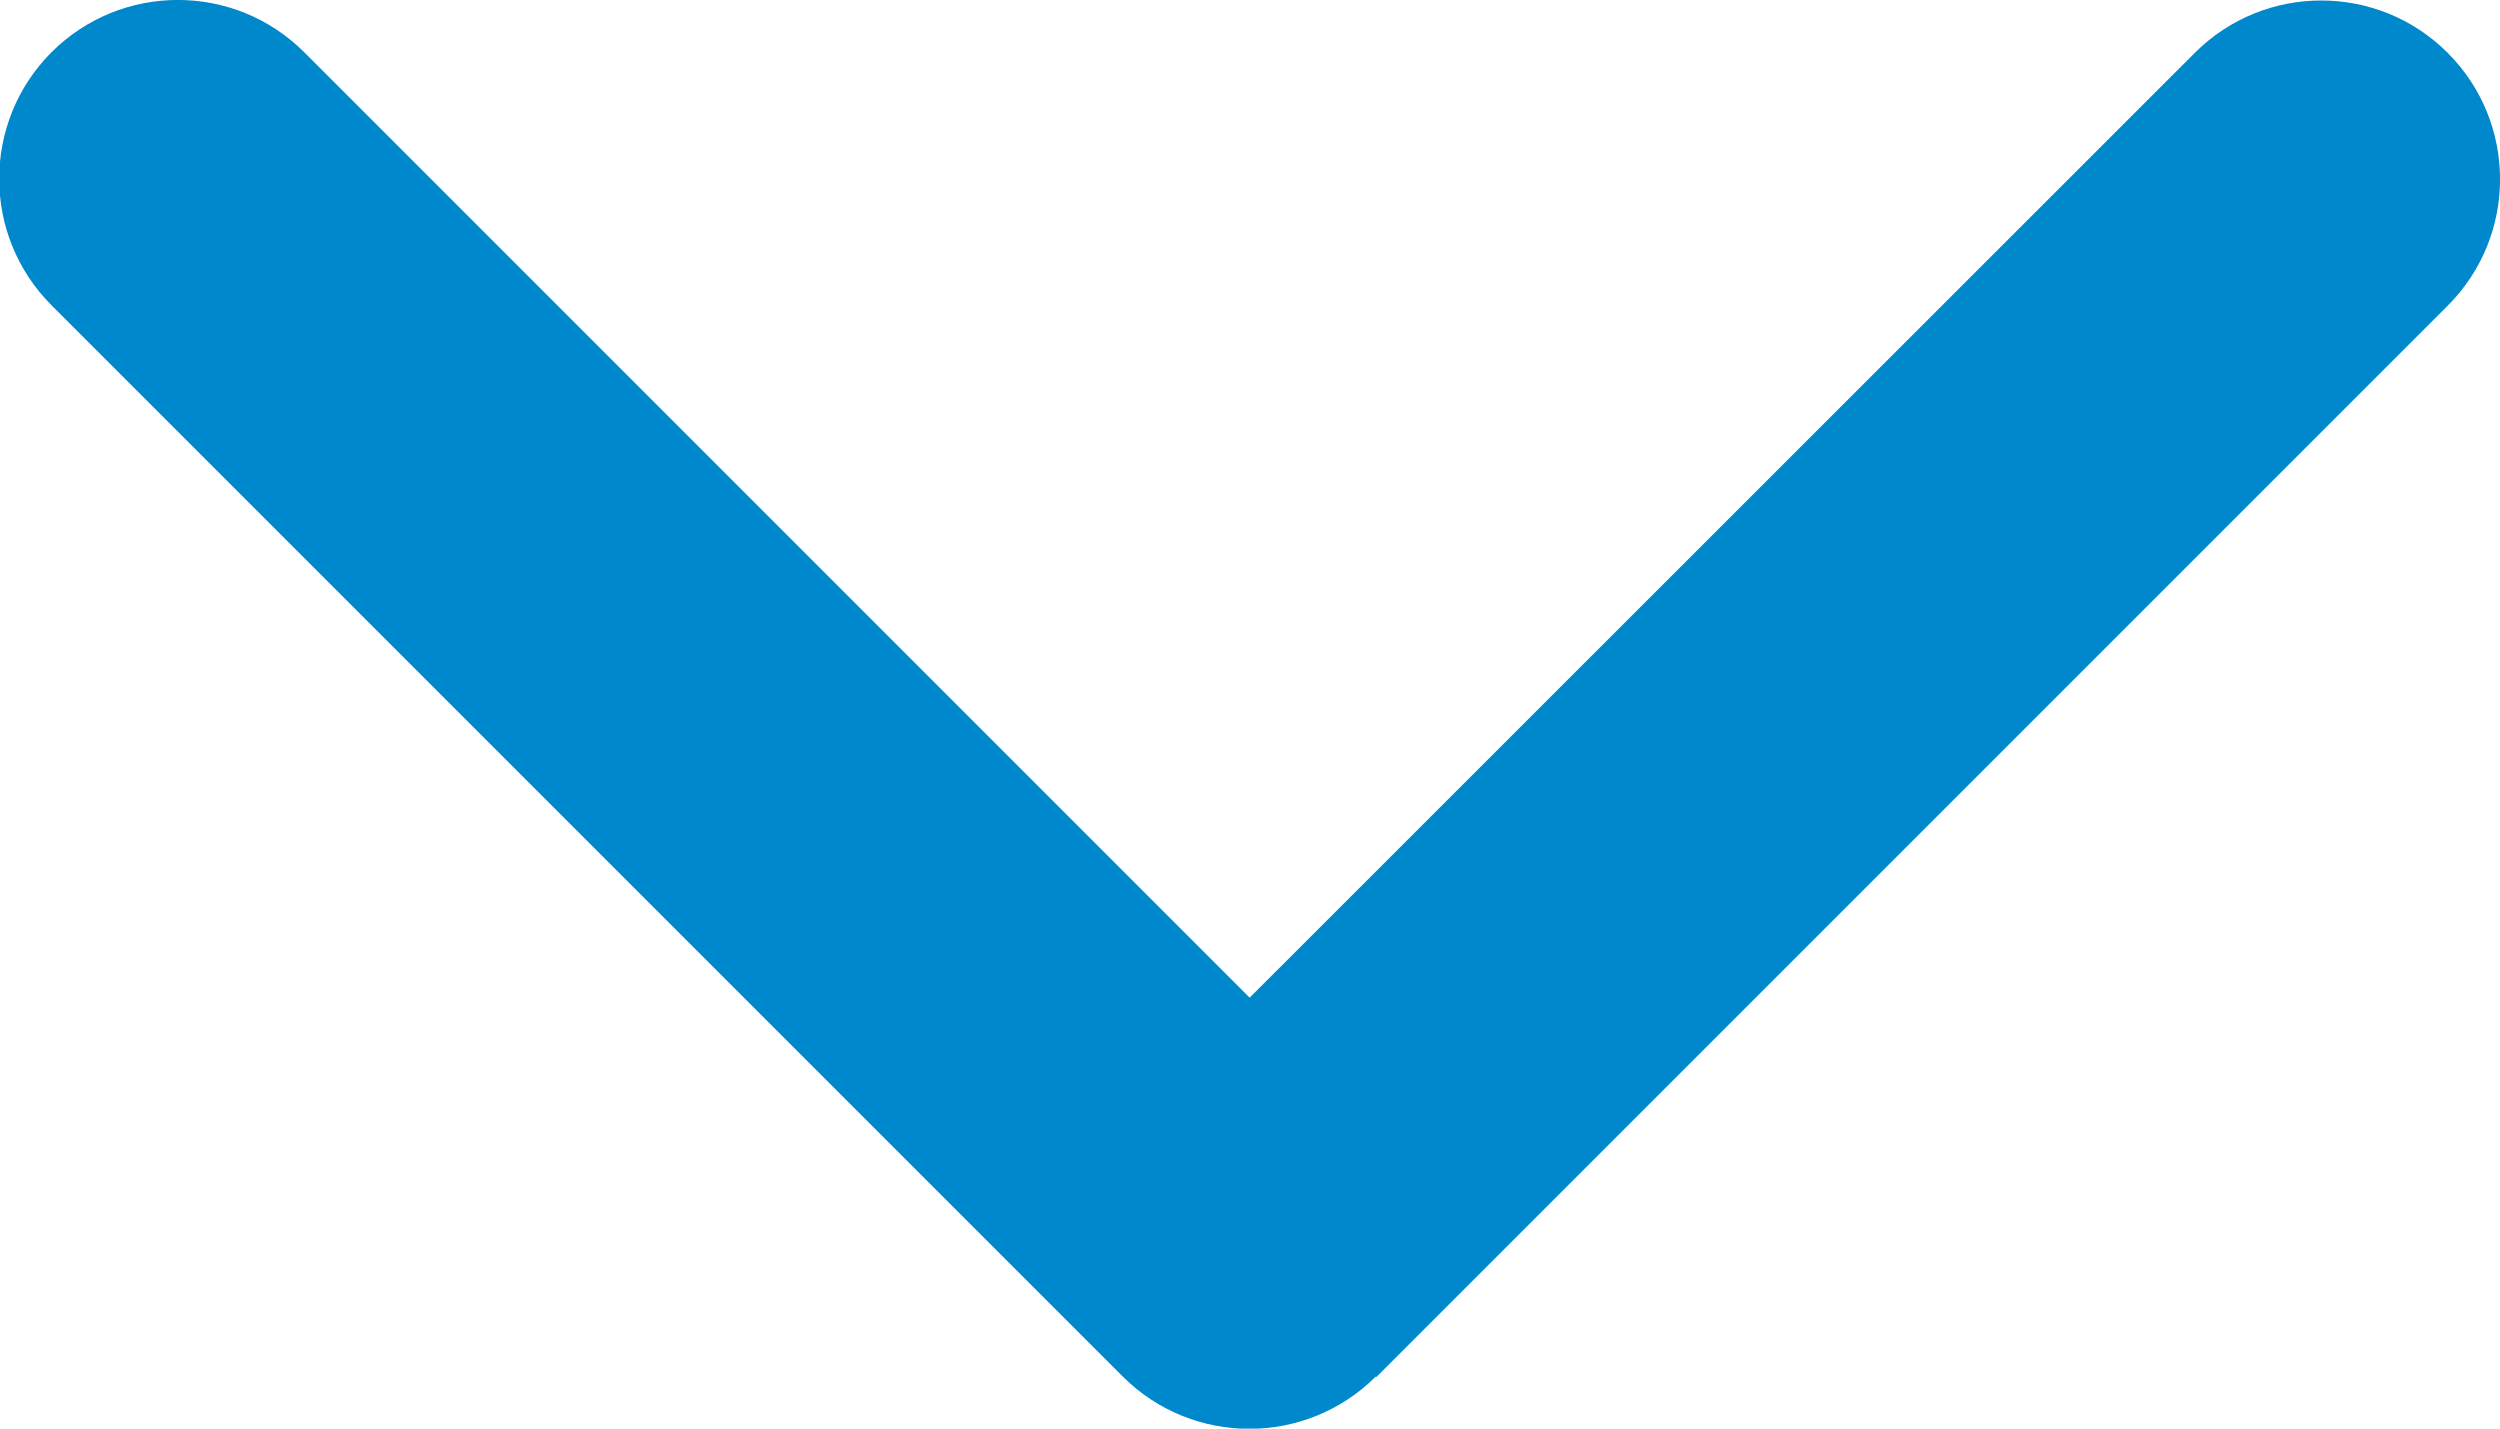 <svg width="14" height="8" viewBox="0 0 14 8" fill="none" xmlns="http://www.w3.org/2000/svg">
<path d="M7.704 7.709C7.313 8.099 6.679 8.099 6.288 7.709L0.288 1.709C-0.102 1.318 -0.102 0.684 0.288 0.293C0.679 -0.098 1.313 -0.098 1.704 0.293L6.998 5.587L12.291 0.296C12.682 -0.095 13.316 -0.095 13.707 0.296C14.098 0.687 14.098 1.321 13.707 1.712L7.707 7.712L7.704 7.709Z" fill="#0088CC"/>
</svg>
